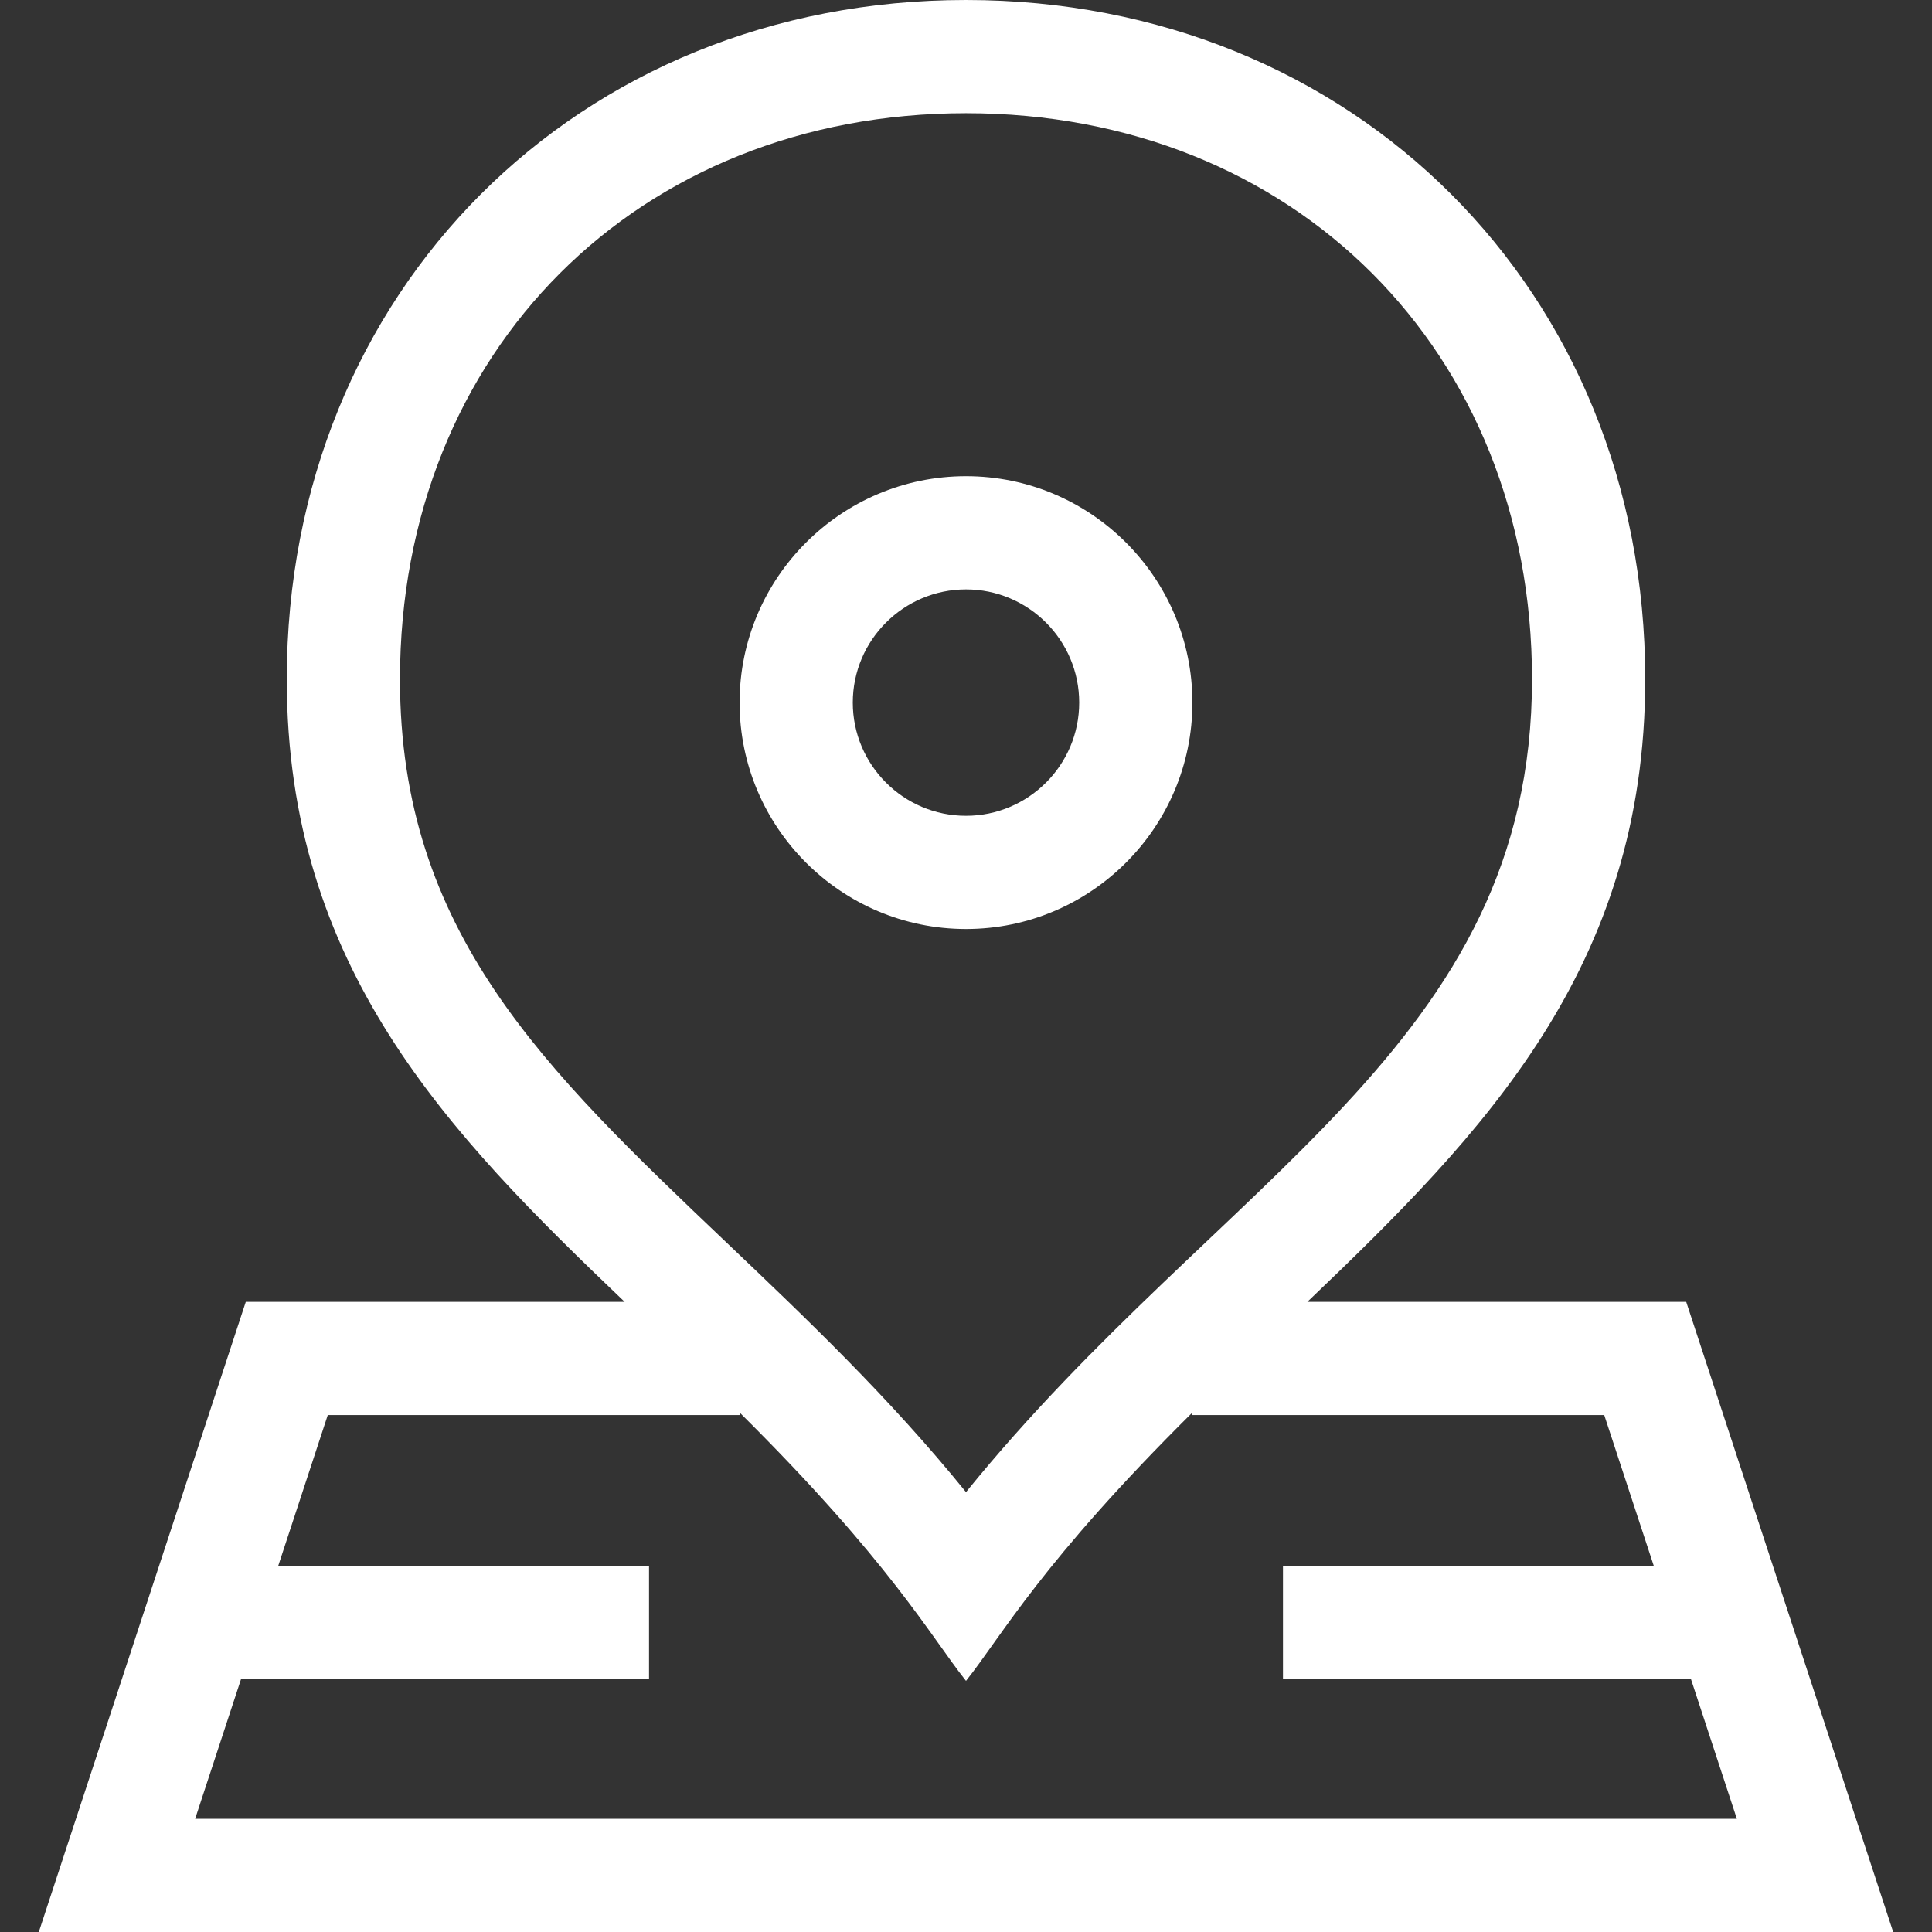 <?xml version="1.0"?>
<svg xmlns="http://www.w3.org/2000/svg" id="Capa_1" enable-background="new 0 0 512 512" height="512px" viewBox="0 0 512 512" width="512px"><rect x="0" y="0" width="512" height="512" fill="#333333" stroke="none"/><g><g><path d="m256.002 246.195c33.083 0 59.998-26.916 59.998-60s-26.915-60-59.998-60c-33.085 0-60.002 26.916-60.002 60s26.917 60 60.002 60zm0-90c16.541 0 29.998 13.458 29.998 30s-13.457 30-29.998 30c-16.543 0-30.002-13.458-30.002-30s13.459-30 30.002-30z" data-original="#000000" class="active-path" data-old_color="#000000" fill="#FFFFFF"/><path d="m446.861 345h-100.391c46.877-44.745 89.53-88.605 89.53-165 0-102.932-77.29-180-179.998-180-102.916 0-180.002 77.297-180.002 180 0 76.395 42.654 120.255 89.532 165h-100.393l-54.855 167h491.432zm-340.861-165c0-86.916 63.085-150 150.002-150 86.915 0 149.998 63.084 149.998 150 0 97.238-82.076 131.678-149.998 215.423-20.412-25.166-42.242-45.939-63.47-66.136-48.346-46.001-86.532-82.336-86.532-149.287zm-42.131 265h108.131v-30h-98.277l13.139-40h109.138v-.674c39.846 39.513 50.626 59.317 60.002 71.126 9.608-12.102 20.036-31.494 59.998-71.124v.672h109.139l13.139 40h-98.278v30h108.131l12.153 37h-408.568z" data-original="#000000" class="active-path" data-old_color="#000000" fill="#FFFFFF"/></g></g> </svg>
